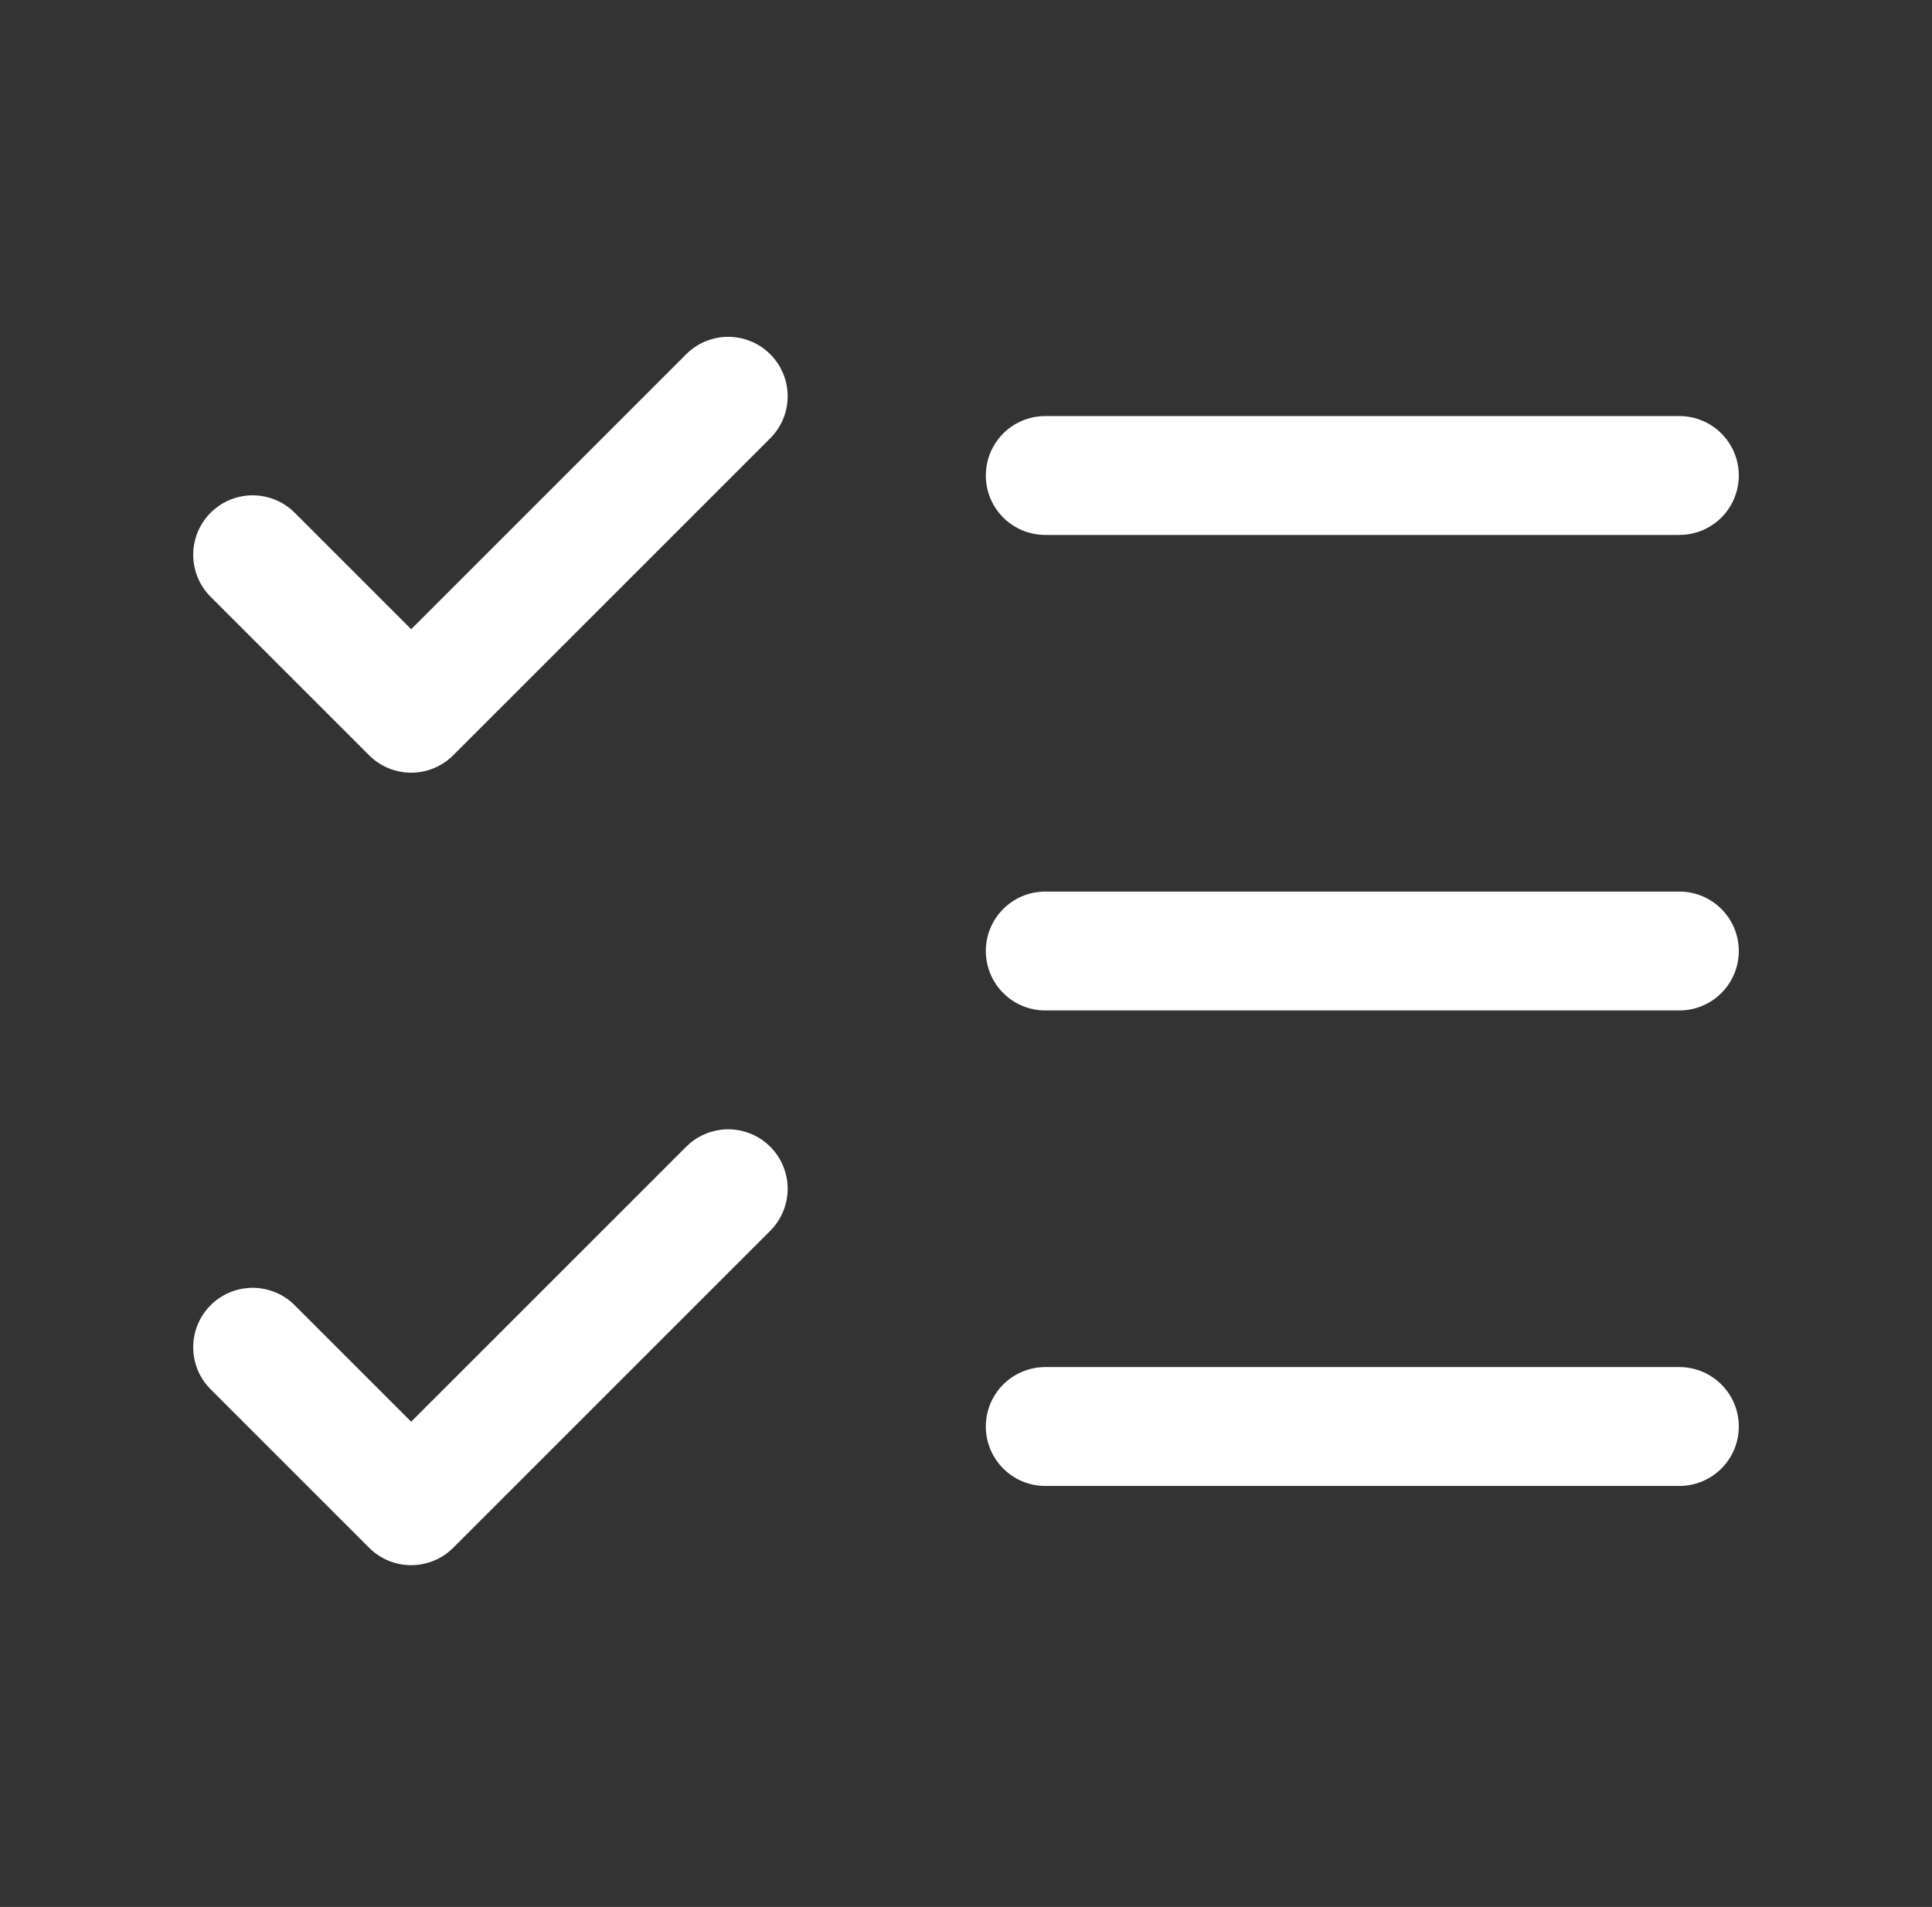 <svg width="78" height="77" viewBox="0 0 78 77" fill="none" xmlns="http://www.w3.org/2000/svg">
<rect x="0" y="0" width="78" height="77" fill="#333333" stroke="none"/>
<path d="M10.2 54.4L16.6 60.8L29.4 48" stroke="white" stroke-width="4.8" stroke-linecap="round" stroke-linejoin="round"/>
<path d="M10.2 22.4L16.6 28.8L29.4 16" stroke="white" stroke-width="4.8" stroke-linecap="round" stroke-linejoin="round"/>
<path d="M42.2 19.2H67.8" stroke="white" stroke-width="4.8" stroke-linecap="round" stroke-linejoin="round"/>
<path d="M42.2 38.4H67.8" stroke="white" stroke-width="4.8" stroke-linecap="round" stroke-linejoin="round"/>
<path d="M42.2 57.6H67.8" stroke="white" stroke-width="4.8" stroke-linecap="round" stroke-linejoin="round"/>
</svg>
